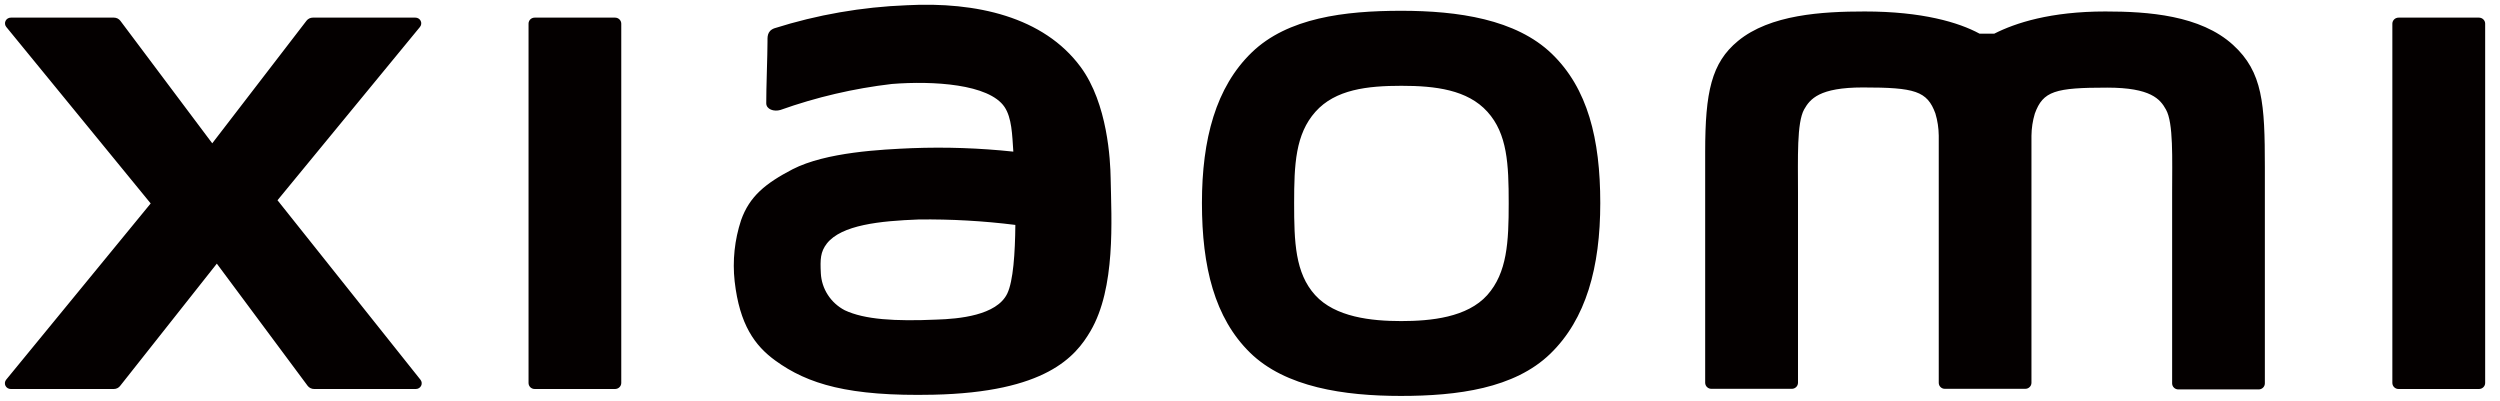 <svg width="156" height="25" viewBox="0 0 156 25" fill="none" xmlns="http://www.w3.org/2000/svg">
<g clip-path="url(#clip0_7004_1917)">
<path d="M87.432 0.673C83.895 0.673 80.346 1.111 78.109 3.273C75.872 5.435 75.001 8.678 75.001 12.668C75.001 16.657 75.795 19.841 77.999 22.003C80.203 24.165 83.873 24.706 87.41 24.706C90.948 24.706 94.496 24.241 96.733 22.079C98.97 19.916 99.857 16.673 99.857 12.668C99.857 8.662 99.07 5.511 96.832 3.354C94.595 1.197 90.975 0.673 87.432 0.673ZM92.805 18.414C91.554 19.808 89.294 20.035 87.432 20.035C85.57 20.035 83.316 19.792 82.065 18.414C80.814 17.035 80.754 15.095 80.754 12.673C80.754 10.251 80.837 8.376 82.082 6.976C83.327 5.576 85.333 5.354 87.449 5.354C89.564 5.354 91.57 5.597 92.816 6.976C94.061 8.354 94.143 10.246 94.143 12.673C94.143 15.1 94.05 17.014 92.805 18.414ZM38.381 1.1H33.367C33.316 1.099 33.267 1.108 33.22 1.127C33.173 1.145 33.13 1.172 33.094 1.207C33.059 1.242 33.03 1.283 33.011 1.329C32.991 1.374 32.981 1.423 32.981 1.473V23.9C32.981 23.95 32.991 23.999 33.011 24.044C33.03 24.09 33.059 24.131 33.094 24.166C33.13 24.201 33.173 24.228 33.22 24.246C33.267 24.265 33.316 24.274 33.367 24.273H38.381C38.482 24.273 38.58 24.234 38.652 24.164C38.724 24.095 38.765 24 38.767 23.9V1.473C38.765 1.373 38.724 1.279 38.652 1.209C38.58 1.139 38.482 1.1 38.381 1.1ZM17.316 12.495L26.204 1.684C26.248 1.631 26.276 1.567 26.284 1.5C26.293 1.432 26.281 1.363 26.251 1.302C26.221 1.24 26.173 1.189 26.114 1.153C26.055 1.117 25.987 1.099 25.917 1.1H19.52C19.444 1.1 19.37 1.117 19.302 1.15C19.234 1.183 19.175 1.23 19.129 1.289L13.244 8.943L7.508 1.294C7.462 1.235 7.403 1.186 7.335 1.152C7.268 1.119 7.193 1.101 7.117 1.1H0.681C0.611 1.099 0.543 1.117 0.484 1.153C0.425 1.189 0.377 1.24 0.347 1.302C0.317 1.363 0.305 1.432 0.314 1.5C0.322 1.567 0.35 1.631 0.394 1.684L9.403 12.695L0.383 23.695C0.341 23.747 0.314 23.811 0.307 23.878C0.299 23.945 0.311 24.012 0.341 24.072C0.371 24.133 0.418 24.184 0.476 24.219C0.534 24.255 0.601 24.273 0.67 24.273H7.106C7.183 24.273 7.259 24.254 7.328 24.22C7.397 24.185 7.457 24.135 7.502 24.073L13.53 16.451L19.2 24.079C19.247 24.139 19.307 24.188 19.376 24.221C19.444 24.255 19.52 24.273 19.597 24.273H25.95C26.019 24.273 26.086 24.255 26.144 24.219C26.202 24.184 26.249 24.133 26.279 24.072C26.309 24.012 26.321 23.945 26.313 23.878C26.306 23.811 26.279 23.747 26.237 23.695L17.316 12.495ZM139.343 2.803C137.304 0.943 134.026 0.716 131.375 0.716C127.948 0.716 125.766 1.43 124.444 2.1H123.523C122.228 1.397 119.947 0.716 116.36 0.716C113.704 0.716 110.453 0.905 108.448 2.559C106.795 3.922 106.403 5.743 106.403 9.473V23.889C106.404 23.939 106.415 23.988 106.435 24.034C106.455 24.079 106.484 24.121 106.52 24.155C106.557 24.19 106.6 24.217 106.647 24.236C106.694 24.254 106.744 24.263 106.795 24.262H111.803C111.854 24.263 111.904 24.254 111.951 24.236C111.998 24.217 112.041 24.19 112.078 24.155C112.114 24.121 112.143 24.079 112.163 24.034C112.183 23.988 112.194 23.939 112.195 23.889V23.841V12.024C112.195 9.862 112.112 7.657 112.58 6.824C112.949 6.176 113.522 5.457 116.244 5.457C119.49 5.457 120.256 5.678 120.768 7.078C120.903 7.528 120.973 7.994 120.978 8.462V23.889C120.978 23.939 120.988 23.988 121.007 24.033C121.027 24.079 121.055 24.12 121.091 24.155C121.127 24.19 121.169 24.217 121.216 24.236C121.263 24.254 121.313 24.263 121.363 24.262H126.372C126.423 24.263 126.473 24.254 126.52 24.236C126.567 24.217 126.61 24.19 126.646 24.155C126.683 24.121 126.712 24.079 126.732 24.034C126.752 23.988 126.763 23.939 126.763 23.889V8.473C126.768 8.004 126.838 7.539 126.973 7.089C127.485 5.678 128.246 5.468 131.491 5.468C134.213 5.468 134.797 6.186 135.155 6.835C135.629 7.668 135.541 9.895 135.541 12.035V23.927C135.542 23.977 135.552 24.026 135.572 24.072C135.592 24.117 135.621 24.159 135.658 24.193C135.694 24.228 135.737 24.255 135.784 24.273C135.831 24.292 135.881 24.301 135.932 24.3H140.941C141.042 24.3 141.139 24.261 141.212 24.191C141.284 24.122 141.325 24.027 141.327 23.927V10.414C141.327 6.478 141.2 4.495 139.343 2.803ZM67.43 4.176C65.116 1.046 60.917 0.1 56.587 0.327C53.778 0.435 50.997 0.918 48.321 1.765C47.837 1.943 47.897 2.354 47.892 2.603C47.892 3.43 47.809 5.57 47.814 6.441C47.814 6.824 48.294 6.981 48.696 6.862C50.943 6.062 53.276 5.518 55.65 5.24C58.223 5.035 61.711 5.24 62.681 6.673C63.138 7.354 63.16 8.397 63.232 9.462C61.126 9.238 59.006 9.166 56.89 9.246C55.044 9.327 51.55 9.484 49.451 10.565C47.765 11.446 46.773 12.246 46.244 13.738C45.838 14.968 45.701 16.268 45.842 17.554C46.15 20.257 47.098 21.57 48.382 22.5C50.404 23.971 52.961 24.744 58.239 24.63C65.265 24.479 67.111 22.252 68.042 20.668C69.629 17.965 69.353 13.722 69.304 11.111C69.287 10.024 69.122 6.468 67.43 4.176ZM62.852 18.322C62.19 19.689 59.827 19.9 58.443 19.943C55.854 20.057 53.947 19.943 52.713 19.36C52.282 19.135 51.917 18.804 51.656 18.399C51.394 17.994 51.244 17.53 51.22 17.052C51.176 16.17 51.192 15.722 51.594 15.197C52.509 14.035 54.9 13.787 57.33 13.695C59.345 13.671 61.36 13.785 63.358 14.035C63.342 15.787 63.226 17.549 62.852 18.322ZM154.683 1.1H149.674C149.624 1.099 149.573 1.108 149.526 1.127C149.479 1.145 149.436 1.172 149.4 1.207C149.364 1.242 149.335 1.283 149.315 1.328C149.295 1.374 149.284 1.423 149.283 1.473V23.9C149.284 23.95 149.295 23.999 149.315 24.045C149.335 24.09 149.364 24.132 149.4 24.166C149.436 24.201 149.479 24.228 149.526 24.247C149.573 24.265 149.624 24.274 149.674 24.273H154.683C154.734 24.274 154.784 24.265 154.831 24.247C154.878 24.228 154.921 24.201 154.957 24.166C154.994 24.132 155.023 24.09 155.043 24.045C155.063 23.999 155.074 23.95 155.074 23.9V1.473C155.074 1.423 155.063 1.374 155.043 1.328C155.023 1.283 154.994 1.242 154.957 1.207C154.921 1.172 154.878 1.145 154.831 1.127C154.784 1.108 154.734 1.099 154.683 1.1Z" fill="#040000"/>
</g>
<defs>
<clipPath id="clip0_7004_1917">
<rect width="154.794" height="24.843" fill="white" transform="translate(0.28)"/>
</clipPath>
</defs>
</svg>
